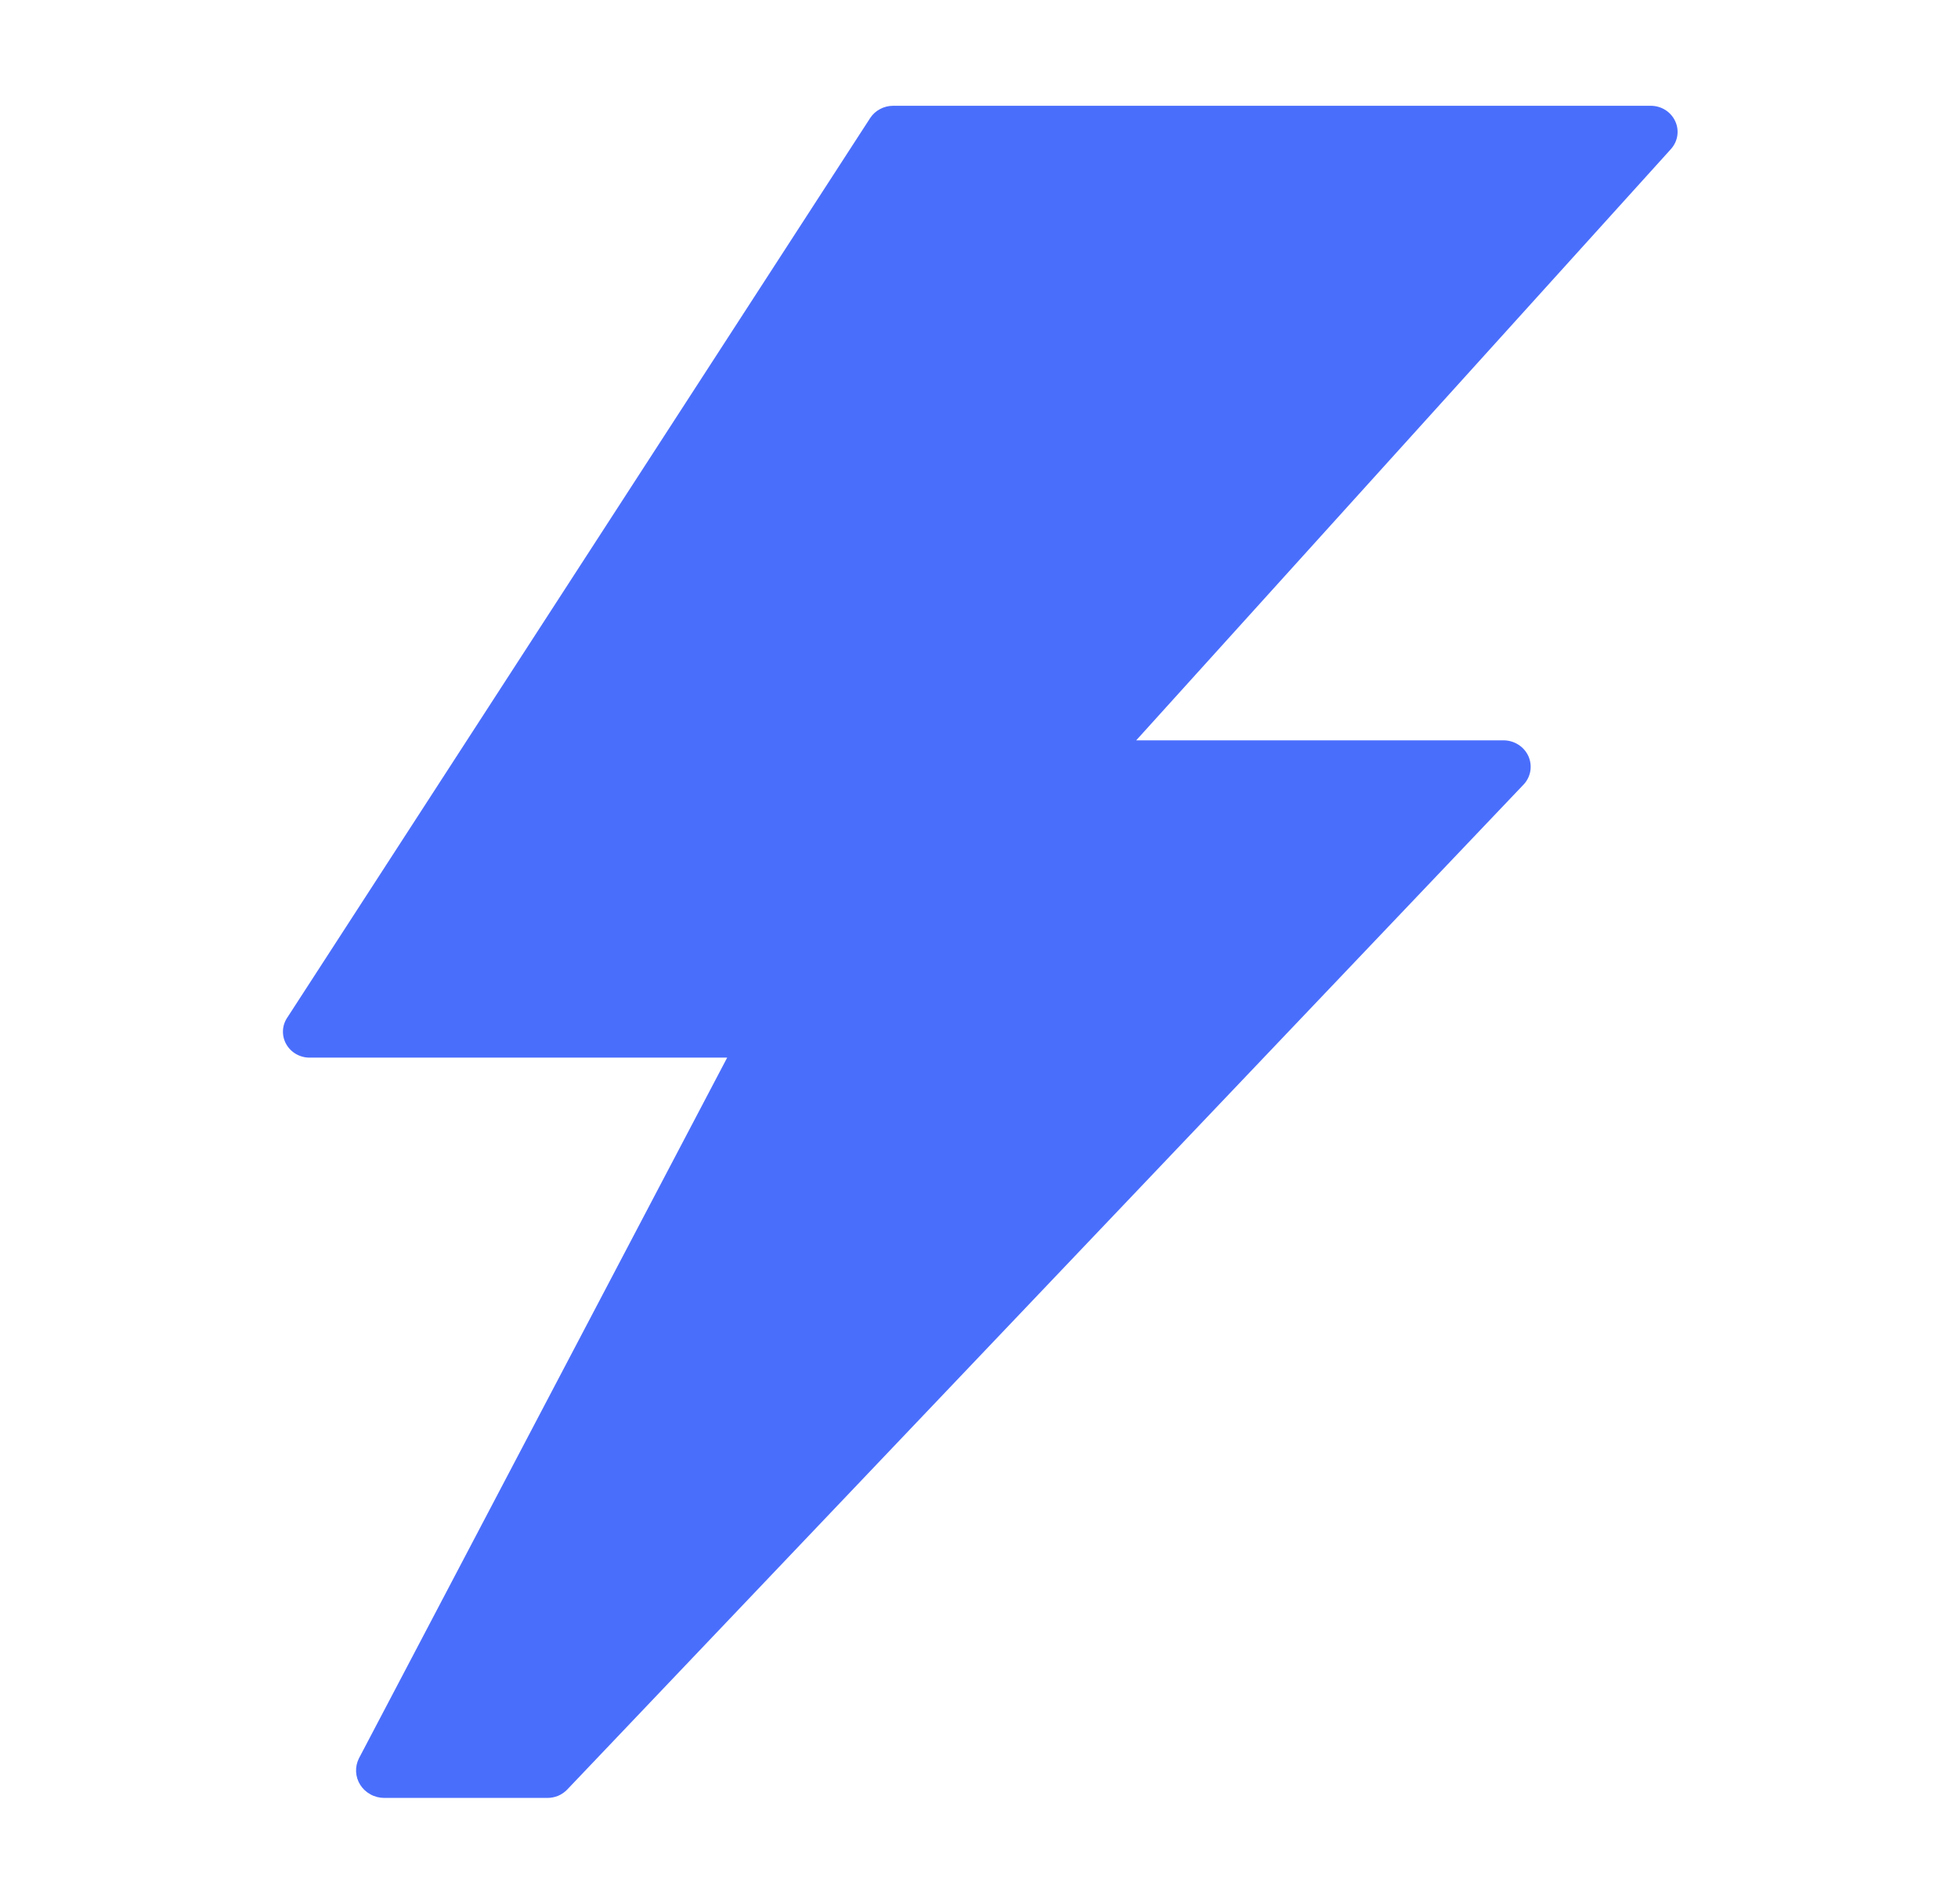 <?xml version="1.0" encoding="UTF-8"?> <svg xmlns="http://www.w3.org/2000/svg" width="36" height="35" viewBox="0 0 36 35" fill="none"><path d="M30.8 2.227C30.761 2.143 30.698 2.071 30.618 2.021C30.538 1.971 30.445 1.945 30.35 1.945H16.42C16.336 1.945 16.254 1.966 16.181 2.005C16.107 2.044 16.045 2.1 16 2.169L5.29 18.697C5.239 18.769 5.208 18.853 5.203 18.941C5.198 19.028 5.217 19.116 5.26 19.193C5.302 19.27 5.366 19.335 5.443 19.379C5.521 19.424 5.61 19.447 5.7 19.445H13.37L6.6 32.327C6.561 32.404 6.543 32.489 6.547 32.574C6.551 32.66 6.577 32.742 6.623 32.815C6.669 32.888 6.733 32.948 6.81 32.99C6.886 33.033 6.972 33.055 7.06 33.056H10.06C10.13 33.057 10.198 33.043 10.262 33.017C10.326 32.99 10.383 32.95 10.43 32.901L28 14.438C28.07 14.369 28.117 14.281 28.135 14.186C28.153 14.091 28.141 13.993 28.102 13.904C28.062 13.815 27.996 13.74 27.912 13.688C27.828 13.636 27.73 13.609 27.63 13.612H20.89L30.72 2.743C30.783 2.673 30.825 2.588 30.839 2.496C30.853 2.405 30.84 2.311 30.8 2.227Z" fill="#4A6EFC"></path></svg> 
